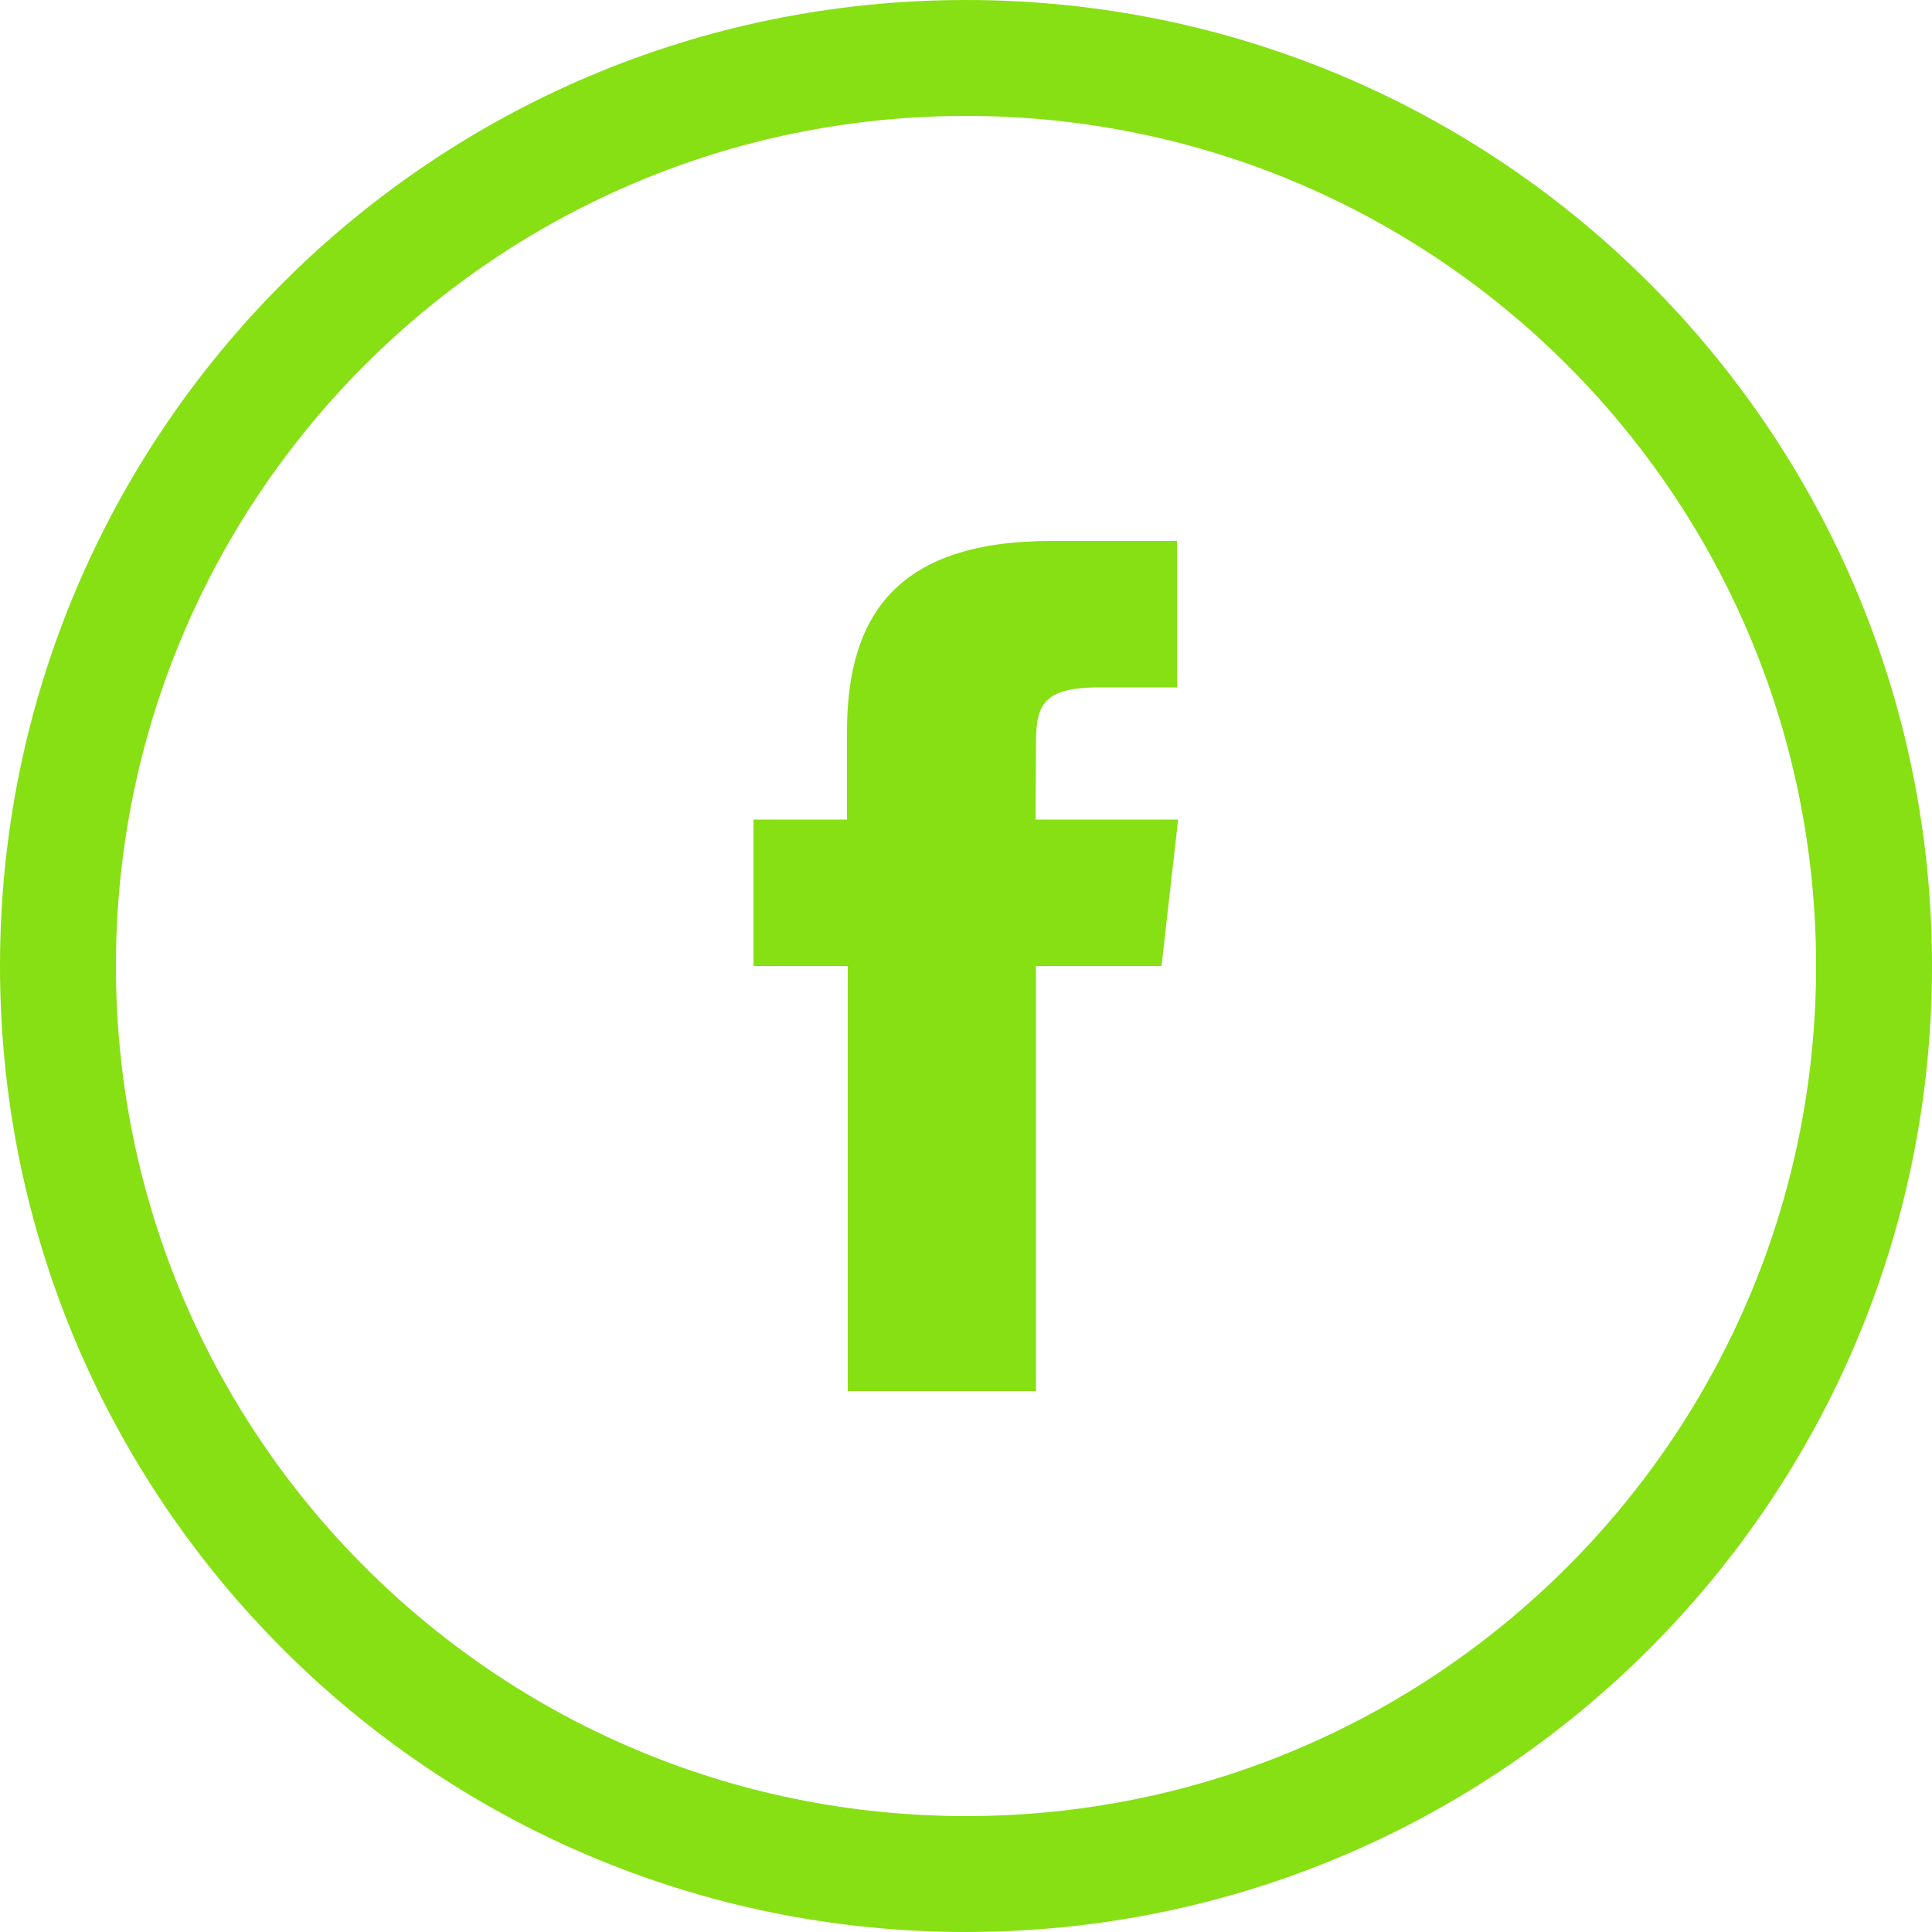 <?xml version="1.0" encoding="UTF-8" standalone="no"?>
<!DOCTYPE svg PUBLIC "-//W3C//DTD SVG 1.1//EN" "http://www.w3.org/Graphics/SVG/1.1/DTD/svg11.dtd">
<svg width="37" height="37" viewBox="0 0 37 37" version="1.1" xmlns="http://www.w3.org/2000/svg" xmlns:xlink="http://www.w3.org/1999/xlink" xml:space="preserve" xmlns:serif="http://www.serif.com/" style="fill-rule:evenodd;clip-rule:evenodd;stroke-linejoin:round;stroke-miterlimit:2;">
    <g id="Oval-1" transform="matrix(0.74,0,0,0.74,0,0)">
        <path d="M25,50C38.81,50 50,38.81 50,25C50,11.19 38.81,0 25,0C11.19,0 0,11.19 0,25C0,38.81 11.19,50 25,50ZM25,47C37.15,47 47,37.15 47,25C47,12.85 37.15,3 25,3C12.85,3 3,12.85 3,25C3,37.15 12.85,47 25,47ZM26.81,36L26.81,25L30.06,25L30.49,21.21L26.8,21.21L26.81,19.31C26.81,18.32 26.91,17.79 28.43,17.79L30.46,17.79L30.46,14L27.21,14C23.3,14 21.92,15.84 21.92,18.93L21.92,21.21L19.5,21.21L19.5,25L21.94,25L21.94,36L26.81,36Z" style="fill:rgb(42,66,82);"/>
    </g>
<style type="text/css">path:not([fill]), rect:not([fill]), polygon:not([fill]), circle:not([fill]) { fill: #86e013!important; }</style></svg>
